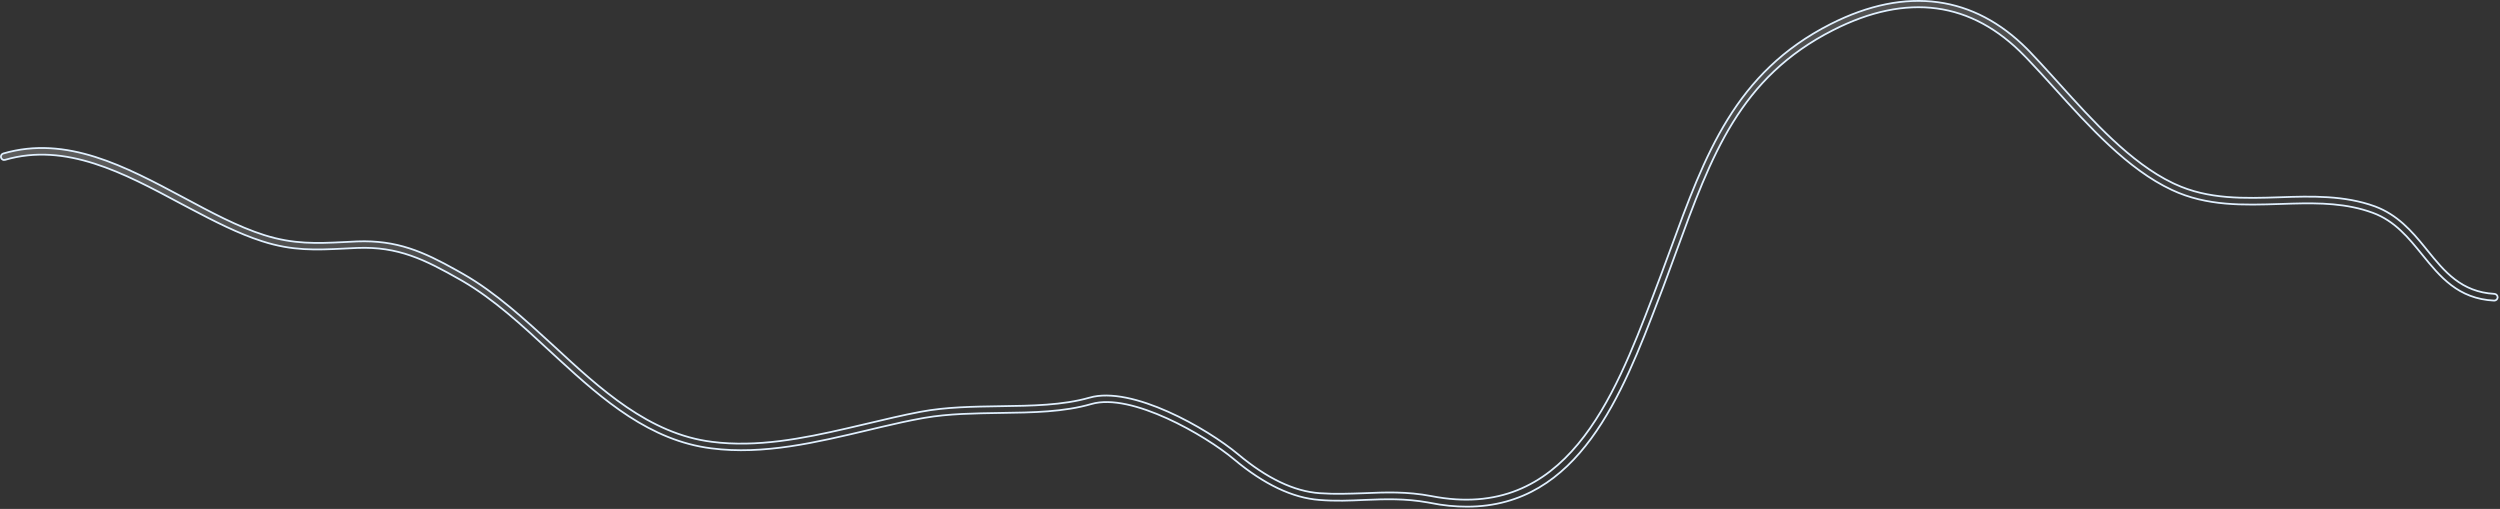 <?xml version="1.0" encoding="utf-8"?>
<svg xmlns="http://www.w3.org/2000/svg" fill="none" height="100%" overflow="visible" preserveAspectRatio="none" style="display: block;" viewBox="0 0 840 171" width="100%">
<rect x="0" y="0" width="840" height="171" fill="#333333" stroke="none"/>
<path d="M615.079 8.093C627.819 1.635 639.964 -0.794 651.198 0.749C662.079 2.244 672.133 7.47 681.067 16.421L681.929 17.299C684.315 19.782 686.744 22.434 689.247 25.194L691.776 27.988C703.069 40.506 715.85 54.696 730.021 61.489L730.697 61.808C742.035 67.115 754.334 66.656 766.026 66.279H766.027C776.703 65.902 787.684 65.605 797.993 69.348V69.349C805.483 72.143 810.274 77.557 814.692 83.006L815.572 84.096C821.346 91.245 826.978 98.134 838.163 98.745C838.744 98.81 839.208 99.279 839.214 99.939C839.147 100.54 838.681 101.004 838.041 101.008C825.894 100.41 819.822 92.914 813.891 85.602C809.379 80.037 804.737 74.243 797.238 71.498C788.56 68.314 779.545 68.15 770.137 68.411L766.08 68.542C753.991 68.919 741.543 69.363 729.765 63.824H729.764C714.938 56.925 701.792 42.364 690.147 29.47H690.146C687.165 26.175 684.294 22.991 681.484 20.072L680.284 18.839C671.392 9.648 661.517 4.299 650.742 2.839C639.97 1.379 628.331 3.809 615.919 10.119C584.534 26.074 575.093 52.028 563.169 84.707C561.241 89.91 559.316 95.327 557.169 100.823L557.168 100.825C551.163 116.54 544.509 133.9 534.637 147.336C524.774 160.759 511.722 170.236 492.915 170.236C489.008 170.236 484.879 169.862 480.528 168.962L480.523 168.961L479.78 168.824C472.13 167.462 465.486 167.685 458.523 167.977H458.522C453.631 168.203 448.685 168.428 443.299 167.978H443.296C434.341 167.306 424.692 162.749 414.644 154.336C409.768 150.249 401.131 144.642 392.061 140.536C387.524 138.483 382.87 136.801 378.517 135.873C374.167 134.946 370.091 134.767 366.727 135.747C357.437 138.445 347.108 138.598 336.133 138.749H336.132C327.598 138.895 318.822 138.969 310.509 140.417L309.705 140.562C305.309 141.354 300.83 142.358 296.209 143.446L291.539 144.557C274.338 148.627 256.611 152.905 239.041 150.653H239.04C218.445 148.053 202.763 134.519 187.684 120.659L184.675 117.887C175.492 109.353 165.934 100.579 155.613 94.542L154.612 93.967C142.675 87.182 133.796 82.776 120.074 83.307H120.071C118.515 83.382 116.959 83.457 115.477 83.532C106.216 83.984 98.264 84.356 88.097 81.061H88.096C80.084 78.499 71.954 74.326 63.937 70.09L60.508 68.275C51.104 63.231 41.504 58.095 31.712 54.969C21.914 51.84 11.902 50.716 1.677 53.714L1.674 53.715C1.111 53.886 0.526 53.551 0.345 52.938C0.173 52.354 0.513 51.758 1.107 51.576C22.381 45.366 42.196 55.986 61.56 66.319C70.963 71.363 79.805 76.124 88.802 78.996H88.803C98.638 82.102 106.466 81.797 115.434 81.345C116.915 81.269 118.47 81.194 120.025 81.118C133.348 80.627 142.2 84.538 153.38 90.796L155.649 92.078C166.58 98.311 176.483 107.474 186.121 116.294C201.738 130.742 218.033 145.809 239.261 148.46V148.461C254.292 150.38 269.658 147.377 284.623 143.924L291.01 142.429C297.384 140.922 303.304 139.493 309.297 138.364H309.298C318.01 136.713 327.169 136.636 336.067 136.485C346.8 136.335 357.068 136.186 366.078 133.612L366.079 133.611C369.609 132.594 373.839 132.719 378.38 133.63C382.918 134.54 387.744 136.23 392.454 138.324C401.876 142.513 410.799 148.299 415.963 152.612C425.621 160.695 434.793 165.104 443.4 165.713C448.68 166.091 453.588 165.864 458.397 165.714H458.401C465.441 165.412 472.744 165.112 480.929 166.687V166.688C492.222 168.901 501.719 167.939 509.812 164.711C517.902 161.484 524.569 156 530.219 149.202C541.509 135.617 548.768 116.735 555.209 99.986C557.359 94.484 559.287 89.131 561.212 83.936L561.213 83.936C572.924 51.908 582.969 24.379 615.079 8.093Z" fill="url(#paint0_linear_0_19195)" fill-opacity="0.2" id="Vector" stroke="#E0F0FF" stroke-width="0.6"/>
<defs>
<linearGradient gradientUnits="userSpaceOnUse" id="paint0_linear_0_19195" x1="495.941" x2="476.979" y1="129.62" y2="-9.117">
<stop stop-color="white" stop-opacity="0"/>
<stop offset="1" stop-color="white"/>
</linearGradient>
</defs>
</svg>